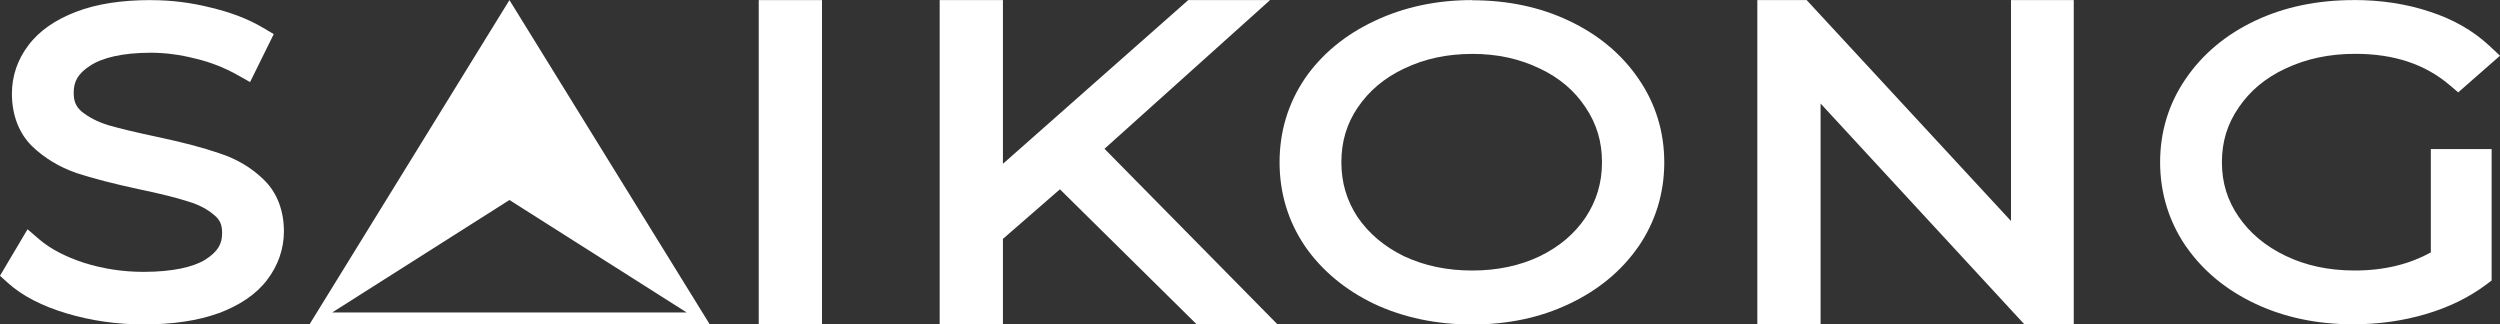 <?xml version="1.0" encoding="UTF-8" standalone="no"?> <!-- Created with Inkscape (http://www.inkscape.org/) --> <svg xmlns:dc="http://purl.org/dc/elements/1.1/" xmlns:cc="http://creativecommons.org/ns#" xmlns:rdf="http://www.w3.org/1999/02/22-rdf-syntax-ns#" xmlns:svg="http://www.w3.org/2000/svg" xmlns="http://www.w3.org/2000/svg" xmlns:xlink="http://www.w3.org/1999/xlink" xmlns:sodipodi="http://sodipodi.sourceforge.net/DTD/sodipodi-0.dtd" xmlns:inkscape="http://www.inkscape.org/namespaces/inkscape" width="298.621mm" height="38.761mm" viewBox="0 0 298.621 38.761" id="svg8965" inkscape:version="0.92.1 r15371" sodipodi:docname="saikong-logo-base-w.svg"><rect x="0" y="0" width="298.621" height="38.761" fill="#333333" stroke="none"/> <defs id="defs8959"> <linearGradient id="linearGradient6963" inkscape:collect="always"> <stop id="stop6959" offset="0" style="stop-color:#085a96;stop-opacity:1"></stop> <stop id="stop6961" offset="1" style="stop-color:#2bafa7;stop-opacity:1"></stop> </linearGradient> <linearGradient id="linearGradient6927" inkscape:collect="always"> <stop id="stop6923" offset="0" style="stop-color:#085a96;stop-opacity:1"></stop> <stop id="stop6925" offset="1" style="stop-color:#2bafa7;stop-opacity:1"></stop> </linearGradient> <linearGradient inkscape:collect="always" id="linearGradient4568"> <stop style="stop-color:#0a2463;stop-opacity:1" offset="0" id="stop4564"></stop> <stop style="stop-color:#d8315b;stop-opacity:1" offset="1" id="stop4566"></stop> </linearGradient> <linearGradient inkscape:collect="always" xlink:href="#linearGradient4568" id="linearGradient4572" gradientUnits="userSpaceOnUse" x1="311.048" y1="582.83" x2="361.831" y2="459.317" gradientTransform="matrix(0.95,0,0,0.95,5.554,0)"></linearGradient> <linearGradient inkscape:collect="always" xlink:href="#linearGradient4568" id="linearGradient4572-9" gradientUnits="userSpaceOnUse" x1="311.048" y1="582.83" x2="361.831" y2="459.317" gradientTransform="matrix(0.95,0,0,0.95,15.464,-330.756)"></linearGradient> <linearGradient inkscape:collect="always" xlink:href="#linearGradient4568" id="linearGradient9168" gradientUnits="userSpaceOnUse" x1="311.048" y1="582.83" x2="361.831" y2="459.317" gradientTransform="matrix(0.95,0,0,0.95,5.554,0)"></linearGradient> <linearGradient inkscape:collect="always" xlink:href="#linearGradient6963" id="linearGradient9197-5-7" gradientUnits="userSpaceOnUse" x1="201.083" y1="640.958" x2="216.958" y2="566.875" gradientTransform="translate(-33.149,160.23)"></linearGradient> <linearGradient inkscape:collect="always" xlink:href="#linearGradient6963" id="linearGradient9197-5-0" gradientUnits="userSpaceOnUse" x1="56.217" y1="645.051" x2="103.568" y2="628.345" gradientTransform="matrix(1.147,0,0,1.08,82.25,179.311)"></linearGradient> <linearGradient inkscape:collect="always" xlink:href="#linearGradient6927" id="linearGradient6332" gradientUnits="userSpaceOnUse" x1="275.167" y1="932" x2="486.833" y2="889.667" gradientTransform="translate(5.292,170.948)"></linearGradient> <linearGradient inkscape:collect="always" xlink:href="#linearGradient6927" id="linearGradient6334" gradientUnits="userSpaceOnUse" x1="275.167" y1="932" x2="486.833" y2="889.667" gradientTransform="translate(5.292,170.948)"></linearGradient> <linearGradient inkscape:collect="always" xlink:href="#linearGradient6927" id="linearGradient6336" gradientUnits="userSpaceOnUse" x1="275.167" y1="932" x2="486.833" y2="889.667" gradientTransform="translate(5.292,170.948)"></linearGradient> <linearGradient inkscape:collect="always" xlink:href="#linearGradient6927" id="linearGradient6338" gradientUnits="userSpaceOnUse" x1="275.167" y1="932" x2="486.833" y2="889.667" gradientTransform="translate(5.292,170.948)"></linearGradient> <linearGradient inkscape:collect="always" xlink:href="#linearGradient6927" id="linearGradient6340" gradientUnits="userSpaceOnUse" x1="275.167" y1="932" x2="486.833" y2="889.667" gradientTransform="translate(5.292,170.948)"></linearGradient> <linearGradient inkscape:collect="always" xlink:href="#linearGradient6927" id="linearGradient6342" gradientUnits="userSpaceOnUse" x1="275.167" y1="932" x2="486.833" y2="889.667" gradientTransform="translate(5.292,170.948)"></linearGradient> <linearGradient inkscape:collect="always" xlink:href="#linearGradient6927" id="linearGradient6344" gradientUnits="userSpaceOnUse" x1="275.167" y1="932" x2="486.833" y2="889.667" gradientTransform="translate(5.292,170.948)"></linearGradient> <linearGradient inkscape:collect="always" xlink:href="#linearGradient6963" id="linearGradient4614" gradientUnits="userSpaceOnUse" gradientTransform="matrix(1.147,0,0,1.08,79.605,77.752)" x1="82.813" y1="643.986" x2="110.485" y2="619.488"></linearGradient> </defs>  <g id="layer1" inkscape:groupmode="layer" inkscape:label="Layer 1" style="display:inline" transform="translate(-127.396,-1173.973)"> <g id="g4637" style="display:inline"> <path inkscape:connector-curvature="0" id="path6281" d="m 150.31,840.347 c -3.475,0 -6.456,0.446 -8.951,1.406 -2.445,0.941 -4.388,2.262 -5.695,4.021 -1.272,1.679 -1.948,3.654 -1.948,5.74 0,2.475 0.788,4.682 2.386,6.263 l 0.01,0.008 0.008,0.008 c 1.486,1.426 3.27,2.499 5.29,3.2 l 0.011,0.004 0.011,0.006 c 1.909,0.628 4.396,1.268 7.497,1.942 l 0.008,0.002 h 0.006 c 2.531,0.527 4.492,1.021 5.836,1.457 l 0.017,0.006 0.015,0.004 c 1.265,0.382 2.262,0.918 3.046,1.59 l 0.011,0.01 0.011,0.01 c 0.678,0.56 0.946,1.121 0.946,2.146 0,1.311 -0.505,2.213 -2.007,3.176 -1.43,0.885 -3.897,1.461 -7.382,1.461 -2.446,0 -4.805,-0.359 -7.099,-1.077 -2.298,-0.753 -4.068,-1.703 -5.342,-2.796 l -1.413,-1.213 -3.292,5.553 0.95,0.856 c 1.748,1.577 4.097,2.759 7.005,3.638 h 0.002 l 0.004,0.002 c 2.945,0.878 6.012,1.315 9.185,1.315 3.47,0 6.461,-0.429 8.982,-1.346 l 0.01,-0.002 0.01,-0.004 c 2.48,-0.938 4.442,-2.233 5.757,-3.965 1.309,-1.707 2.011,-3.702 2.011,-5.799 0,-2.444 -0.798,-4.625 -2.4,-6.17 -1.458,-1.438 -3.252,-2.496 -5.311,-3.161 -1.921,-0.666 -4.371,-1.309 -7.395,-1.95 -2.491,-0.526 -4.471,-1.003 -5.926,-1.419 -1.299,-0.413 -2.336,-0.967 -3.161,-1.642 -0.642,-0.582 -0.917,-1.185 -0.917,-2.211 0,-1.369 0.504,-2.286 1.971,-3.244 h 0.002 l 0.002,-0.002 c 1.434,-0.943 3.841,-1.544 7.239,-1.544 1.725,0 3.495,0.232 5.32,0.702 l 0.011,0.002 0.011,0.004 c 1.805,0.434 3.49,1.097 5.072,1.992 l 1.44,0.813 2.828,-5.732 -1.246,-0.738 c -1.787,-1.059 -3.87,-1.857 -6.234,-2.419 -0.002,-4.7e-4 -0.004,4.7e-4 -0.006,0 -2.34,-0.599 -4.744,-0.9 -7.199,-0.9 z" style="color:#000000;font-style:normal;font-variant:normal;font-weight:normal;font-stretch:normal;font-size:50.8px;line-height:2.619px;font-family:Montserrat;-inkscape-font-specification:Montserrat;font-variant-ligatures:normal;font-variant-position:normal;font-variant-caps:normal;font-variant-numeric:normal;font-variant-alternates:normal;font-feature-settings:normal;text-indent:0;text-align:end;text-decoration:none;text-decoration-line:none;text-decoration-style:solid;text-decoration-color:#000000;letter-spacing:3.175px;word-spacing:0.529px;text-transform:none;writing-mode:lr-tb;direction:ltr;text-orientation:mixed;dominant-baseline:auto;baseline-shift:baseline;text-anchor:end;white-space:normal;shape-padding:0;clip-rule:nonzero;display:inline;overflow:visible;visibility:visible;opacity:1;isolation:auto;mix-blend-mode:normal;color-interpolation:sRGB;color-interpolation-filters:linearRGB;solid-color:#000000;solid-opacity:1;vector-effect:none;fill:#000000;fill-opacity:1;fill-rule:nonzero;stroke:none;stroke-width:3.175;stroke-linecap:butt;stroke-linejoin:miter;stroke-miterlimit:4;stroke-dasharray:none;stroke-dashoffset:0;stroke-opacity:1;color-rendering:auto;image-rendering:auto;shape-rendering:auto;text-rendering:auto;enable-background:accumulate"></path> <path inkscape:connector-curvature="0" id="path6269" d="m 222.922,840.347 v 1.588 37.148 h 7.555 v -38.736 z" style="color:#000000;font-style:normal;font-variant:normal;font-weight:normal;font-stretch:normal;font-size:50.8px;line-height:2.619px;font-family:Montserrat;-inkscape-font-specification:Montserrat;font-variant-ligatures:normal;font-variant-position:normal;font-variant-caps:normal;font-variant-numeric:normal;font-variant-alternates:normal;font-feature-settings:normal;text-indent:0;text-align:end;text-decoration:none;text-decoration-line:none;text-decoration-style:solid;text-decoration-color:#000000;letter-spacing:3.175px;word-spacing:0.529px;text-transform:none;writing-mode:lr-tb;direction:ltr;text-orientation:mixed;dominant-baseline:auto;baseline-shift:baseline;text-anchor:end;white-space:normal;shape-padding:0;clip-rule:nonzero;display:inline;overflow:visible;visibility:visible;opacity:1;isolation:auto;mix-blend-mode:normal;color-interpolation:sRGB;color-interpolation-filters:linearRGB;solid-color:#000000;solid-opacity:1;vector-effect:none;fill:#000000;fill-opacity:1;fill-rule:nonzero;stroke:none;stroke-width:3.175;stroke-linecap:butt;stroke-linejoin:miter;stroke-miterlimit:4;stroke-dasharray:none;stroke-dashoffset:0;stroke-opacity:1;color-rendering:auto;image-rendering:auto;shape-rendering:auto;text-rendering:auto;enable-background:accumulate"></path> <path inkscape:connector-curvature="0" id="path6265" d="m 244.535,840.347 v 38.736 h 7.555 v -10.213 l 6.807,-5.924 16.342,16.137 h 9.652 l -20.67,-20.975 19.777,-17.762 h -9.773 l -22.135,19.555 v -19.555 z" style="color:#000000;font-style:normal;font-variant:normal;font-weight:normal;font-stretch:normal;font-size:50.8px;line-height:2.619px;font-family:Montserrat;-inkscape-font-specification:Montserrat;font-variant-ligatures:normal;font-variant-position:normal;font-variant-caps:normal;font-variant-numeric:normal;font-variant-alternates:normal;font-feature-settings:normal;text-indent:0;text-align:end;text-decoration:none;text-decoration-line:none;text-decoration-style:solid;text-decoration-color:#000000;letter-spacing:3.175px;word-spacing:0.529px;text-transform:none;writing-mode:lr-tb;direction:ltr;text-orientation:mixed;dominant-baseline:auto;baseline-shift:baseline;text-anchor:end;white-space:normal;shape-padding:0;clip-rule:nonzero;display:inline;overflow:visible;visibility:visible;opacity:1;isolation:auto;mix-blend-mode:normal;color-interpolation:sRGB;color-interpolation-filters:linearRGB;solid-color:#000000;solid-opacity:1;vector-effect:none;fill:#000000;fill-opacity:1;fill-rule:nonzero;stroke:none;stroke-width:3.175;stroke-linecap:butt;stroke-linejoin:miter;stroke-miterlimit:4;stroke-dasharray:none;stroke-dashoffset:0;stroke-opacity:1;color-rendering:auto;image-rendering:auto;shape-rendering:auto;text-rendering:auto;enable-background:accumulate"></path> <path inkscape:connector-curvature="0" id="path6261" d="m 308.138,840.346 c -4.239,0 -8.152,0.828 -11.675,2.5 -3.479,1.635 -6.285,3.94 -8.313,6.878 l -0.004,0.006 -0.004,0.006 c -1.994,2.95 -3.007,6.328 -3.007,9.978 0,3.65 1.013,7.027 3.007,9.978 l 0.004,0.008 0.004,0.006 c 2.026,2.935 4.827,5.254 8.301,6.922 l 0.008,0.004 0.01,0.006 c 3.522,1.636 7.433,2.446 11.67,2.446 4.237,0 8.113,-0.811 11.566,-2.454 3.476,-1.635 6.278,-3.939 8.305,-6.874 l 0.004,-0.004 0.003,-0.004 c 2.033,-2.981 3.069,-6.378 3.069,-10.034 0,-3.654 -1.038,-7.036 -3.073,-9.985 -2.027,-2.97 -4.832,-5.296 -8.313,-6.932 -3.451,-1.641 -7.325,-2.45 -11.56,-2.45 z m 0,6.426 v 0 c 3.019,8e-5 5.68,0.588 8.054,1.744 l 0.008,0.004 0.008,0.003 c 2.376,1.126 4.166,2.66 5.482,4.652 l 0.004,0.004 0.003,0.006 c 1.309,1.952 1.95,4.077 1.95,6.53 0,2.45 -0.64,4.598 -1.952,6.586 -1.315,1.959 -3.113,3.496 -5.494,4.657 -2.375,1.124 -5.041,1.698 -8.062,1.698 -3.02,0 -5.707,-0.573 -8.124,-1.7 -2.379,-1.161 -4.199,-2.703 -5.553,-4.667 -1.307,-1.985 -1.946,-4.128 -1.946,-6.574 0,-2.45 0.637,-4.574 1.944,-6.524 l 0.003,-0.003 c 0,0 0,-0.003 0.003,-0.004 1.356,-1.998 3.171,-3.534 5.547,-4.661 h 0.004 l 0.003,-0.003 c 2.417,-1.16 5.102,-1.748 8.121,-1.748 z" style="color:#000000;font-style:normal;font-variant:normal;font-weight:normal;font-stretch:normal;font-size:50.8px;line-height:2.619px;font-family:Montserrat;-inkscape-font-specification:Montserrat;font-variant-ligatures:normal;font-variant-position:normal;font-variant-caps:normal;font-variant-numeric:normal;font-variant-alternates:normal;font-feature-settings:normal;text-indent:0;text-align:end;text-decoration:none;text-decoration-line:none;text-decoration-style:solid;text-decoration-color:#000000;letter-spacing:3.175px;word-spacing:0.529px;text-transform:none;writing-mode:lr-tb;direction:ltr;text-orientation:mixed;dominant-baseline:auto;baseline-shift:baseline;text-anchor:end;white-space:normal;shape-padding:0;clip-rule:nonzero;display:inline;overflow:visible;visibility:visible;opacity:1;isolation:auto;mix-blend-mode:normal;color-interpolation:sRGB;color-interpolation-filters:linearRGB;solid-color:#000000;solid-opacity:1;vector-effect:none;fill:#000000;fill-opacity:1;fill-rule:nonzero;stroke:none;stroke-width:3.175;stroke-linecap:butt;stroke-linejoin:miter;stroke-miterlimit:4;stroke-dasharray:none;stroke-dashoffset:0;stroke-opacity:1;color-rendering:auto;image-rendering:auto;shape-rendering:auto;text-rendering:auto;enable-background:accumulate"></path> <path inkscape:connector-curvature="0" id="path6253" d="m 342.203,840.347 v 38.736 h 7.555 v -26.381 l 24.348,26.381 h 5.893 v -38.736 h -1.588 -5.908 v 26.389 l -24.408,-26.389 z" style="color:#000000;font-style:normal;font-variant:normal;font-weight:normal;font-stretch:normal;font-size:50.8px;line-height:2.619px;font-family:Montserrat;-inkscape-font-specification:Montserrat;font-variant-ligatures:normal;font-variant-position:normal;font-variant-caps:normal;font-variant-numeric:normal;font-variant-alternates:normal;font-feature-settings:normal;text-indent:0;text-align:end;text-decoration:none;text-decoration-line:none;text-decoration-style:solid;text-decoration-color:#000000;letter-spacing:3.175px;word-spacing:0.529px;text-transform:none;writing-mode:lr-tb;direction:ltr;text-orientation:mixed;dominant-baseline:auto;baseline-shift:baseline;text-anchor:end;white-space:normal;shape-padding:0;clip-rule:nonzero;display:inline;overflow:visible;visibility:visible;opacity:1;isolation:auto;mix-blend-mode:normal;color-interpolation:sRGB;color-interpolation-filters:linearRGB;solid-color:#000000;solid-opacity:1;vector-effect:none;fill:#000000;fill-opacity:1;fill-rule:nonzero;stroke:none;stroke-width:3.175;stroke-linecap:butt;stroke-linejoin:miter;stroke-miterlimit:4;stroke-dasharray:none;stroke-dashoffset:0;stroke-opacity:1;color-rendering:auto;image-rendering:auto;shape-rendering:auto;text-rendering:auto;enable-background:accumulate"></path> <path inkscape:connector-curvature="0" id="path6249" d="m 413.435,840.347 c -4.311,0 -8.244,0.808 -11.735,2.45 -3.479,1.636 -6.284,3.96 -8.311,6.928 -8.3e-4,9.8e-4 -9.9e-4,0.003 -0.002,0.004 -2.035,2.95 -3.073,6.331 -3.073,9.985 0,3.656 1.036,7.053 3.069,10.034 l 0.002,0.004 0.004,0.004 c 2.028,2.938 4.832,5.243 8.311,6.878 3.49,1.64 7.403,2.45 11.678,2.45 3.013,0 5.905,-0.404 8.657,-1.215 2.757,-0.812 5.187,-1.992 7.257,-3.552 l 0.621,-0.469 v -15.695 h -7.263 v 1.561 10.783 c -2.502,1.367 -5.461,2.157 -9.099,2.157 -3.102,0 -5.825,-0.589 -8.238,-1.746 -2.428,-1.165 -4.269,-2.712 -5.622,-4.678 -1.343,-1.952 -1.996,-4.071 -1.996,-6.517 0,-2.445 0.653,-4.563 1.996,-6.515 l 0.004,-0.004 0.002,-0.006 c 1.353,-1.995 3.186,-3.534 5.603,-4.663 h 0.002 l 0.004,-0.002 c 2.456,-1.161 5.203,-1.752 8.305,-1.752 4.685,0 8.36,1.253 11.282,3.73 l 1.029,0.873 4.992,-4.378 -1.263,-1.179 c -1.966,-1.835 -4.377,-3.2 -7.165,-4.094 -2.777,-0.924 -5.8,-1.379 -9.049,-1.379 z" style="color:#000000;font-style:normal;font-variant:normal;font-weight:normal;font-stretch:normal;font-size:50.8px;line-height:2.619px;font-family:Montserrat;-inkscape-font-specification:Montserrat;font-variant-ligatures:normal;font-variant-position:normal;font-variant-caps:normal;font-variant-numeric:normal;font-variant-alternates:normal;font-feature-settings:normal;text-indent:0;text-align:end;text-decoration:none;text-decoration-line:none;text-decoration-style:solid;text-decoration-color:#000000;letter-spacing:3.175px;word-spacing:0.529px;text-transform:none;writing-mode:lr-tb;direction:ltr;text-orientation:mixed;dominant-baseline:auto;baseline-shift:baseline;text-anchor:end;white-space:normal;shape-padding:0;clip-rule:nonzero;display:inline;overflow:visible;visibility:visible;opacity:1;isolation:auto;mix-blend-mode:normal;color-interpolation:sRGB;color-interpolation-filters:linearRGB;solid-color:#000000;solid-opacity:1;vector-effect:none;fill:#000000;fill-opacity:1;fill-rule:nonzero;stroke:none;stroke-width:3.175;stroke-linecap:butt;stroke-linejoin:miter;stroke-miterlimit:4;stroke-dasharray:none;stroke-dashoffset:0;stroke-opacity:1;color-rendering:auto;image-rendering:auto;shape-rendering:auto;text-rendering:auto;enable-background:accumulate"></path> <path inkscape:connector-curvature="0" style="color:#000000;font-style:normal;font-variant:normal;font-weight:normal;font-stretch:normal;font-size:50.8px;line-height:2.619px;font-family:'Century Gothic';-inkscape-font-specification:'Century Gothic';font-variant-ligatures:normal;font-variant-position:normal;font-variant-caps:normal;font-variant-numeric:normal;font-variant-alternates:normal;font-feature-settings:normal;text-indent:0;text-align:start;text-decoration:none;text-decoration-line:none;text-decoration-style:solid;text-decoration-color:#000000;letter-spacing:5.556px;word-spacing:0.529px;text-transform:none;writing-mode:lr-tb;direction:ltr;text-orientation:mixed;dominant-baseline:auto;baseline-shift:baseline;text-anchor:start;white-space:normal;shape-padding:0;clip-rule:nonzero;display:inline;overflow:visible;visibility:visible;opacity:1;isolation:auto;mix-blend-mode:normal;color-interpolation:sRGB;color-interpolation-filters:linearRGB;solid-color:#000000;solid-opacity:1;vector-effect:none;fill:url(#linearGradient9197-5-0);fill-opacity:1;fill-rule:nonzero;stroke:none;stroke-width:4;stroke-linecap:butt;stroke-linejoin:miter;stroke-miterlimit:4;stroke-dasharray:none;stroke-dashoffset:0;stroke-opacity:1;color-rendering:auto;image-rendering:auto;shape-rendering:auto;text-rendering:auto;enable-background:accumulate" d="m 193.145,840.347 -23.885,38.737 h 47.814 z m 0,23.879 21.165,13.43 c 0,0 -31.748,-2.8e-4 -42.331,0 z" id="path4537-8-1" inkscape:export-xdpi="100" inkscape:export-ydpi="100"></path> </g> <g id="g4628" style="display:inline"> <path style="color:#000000;font-style:normal;font-variant:normal;font-weight:normal;font-stretch:normal;font-size:50.8px;line-height:2.619px;font-family:Montserrat;-inkscape-font-specification:Montserrat;font-variant-ligatures:normal;font-variant-position:normal;font-variant-caps:normal;font-variant-numeric:normal;font-variant-alternates:normal;font-feature-settings:normal;text-indent:0;text-align:end;text-decoration:none;text-decoration-line:none;text-decoration-style:solid;text-decoration-color:#000000;letter-spacing:3.175px;word-spacing:0.529px;text-transform:none;writing-mode:lr-tb;direction:ltr;text-orientation:mixed;dominant-baseline:auto;baseline-shift:baseline;text-anchor:end;white-space:normal;shape-padding:0;clip-rule:nonzero;display:inline;overflow:visible;visibility:visible;opacity:1;isolation:auto;mix-blend-mode:normal;color-interpolation:sRGB;color-interpolation-filters:linearRGB;solid-color:#000000;solid-opacity:1;vector-effect:none;fill:#000000;fill-opacity:1;fill-rule:nonzero;stroke:none;stroke-width:3.175;stroke-linecap:butt;stroke-linejoin:miter;stroke-miterlimit:4;stroke-dasharray:none;stroke-dashoffset:0;stroke-opacity:1;color-rendering:auto;image-rendering:auto;shape-rendering:auto;text-rendering:auto;enable-background:accumulate" d="m 149.638,958.458 c -3.475,0 -6.456,0.446 -8.951,1.406 -2.445,0.941 -4.388,2.262 -5.695,4.021 -1.272,1.679 -1.948,3.654 -1.948,5.74 0,2.475 0.788,4.682 2.386,6.263 l 0.01,0.008 0.008,0.008 c 1.486,1.426 3.27,2.499 5.29,3.2 l 0.011,0.004 0.011,0.006 c 1.909,0.628 4.396,1.268 7.497,1.942 l 0.008,0.002 h 0.006 c 2.531,0.527 4.492,1.021 5.836,1.457 l 0.017,0.006 0.015,0.004 c 1.265,0.382 2.262,0.918 3.046,1.59 l 0.011,0.01 0.011,0.01 c 0.678,0.56 0.946,1.121 0.946,2.146 0,1.311 -0.505,2.213 -2.007,3.176 -1.43,0.885 -3.897,1.461 -7.382,1.461 -2.446,0 -4.805,-0.359 -7.099,-1.077 -2.298,-0.753 -4.068,-1.703 -5.342,-2.796 l -1.413,-1.213 -3.292,5.553 0.95,0.856 c 1.748,1.577 4.097,2.759 7.005,3.638 h 0.002 l 0.004,0.002 c 2.945,0.878 6.012,1.315 9.185,1.315 3.47,0 6.461,-0.429 8.982,-1.346 l 0.01,-0.002 0.01,-0.004 c 2.48,-0.938 4.442,-2.233 5.757,-3.965 1.309,-1.707 2.011,-3.702 2.011,-5.799 0,-2.444 -0.798,-4.625 -2.4,-6.17 -1.458,-1.438 -3.252,-2.496 -5.311,-3.161 -1.921,-0.666 -4.371,-1.309 -7.395,-1.95 -2.491,-0.526 -4.471,-1.003 -5.926,-1.419 -1.299,-0.413 -2.336,-0.967 -3.161,-1.642 -0.642,-0.582 -0.917,-1.185 -0.917,-2.211 0,-1.369 0.504,-2.286 1.971,-3.244 h 0.002 l 0.002,-0.002 c 1.434,-0.943 3.841,-1.544 7.239,-1.544 1.725,0 3.495,0.232 5.32,0.702 l 0.011,0.002 0.011,0.004 c 1.805,0.434 3.49,1.097 5.072,1.992 l 1.44,0.813 2.828,-5.732 -1.246,-0.738 c -1.787,-1.059 -3.87,-1.857 -6.234,-2.419 -0.002,-4.7e-4 -0.004,4.7e-4 -0.006,0 -2.34,-0.599 -4.744,-0.9 -7.199,-0.9 z" id="path6285" inkscape:connector-curvature="0"></path> <path style="color:#000000;font-style:normal;font-variant:normal;font-weight:normal;font-stretch:normal;font-size:50.8px;line-height:2.619px;font-family:Montserrat;-inkscape-font-specification:Montserrat;font-variant-ligatures:normal;font-variant-position:normal;font-variant-caps:normal;font-variant-numeric:normal;font-variant-alternates:normal;font-feature-settings:normal;text-indent:0;text-align:end;text-decoration:none;text-decoration-line:none;text-decoration-style:solid;text-decoration-color:#000000;letter-spacing:3.175px;word-spacing:0.529px;text-transform:none;writing-mode:lr-tb;direction:ltr;text-orientation:mixed;dominant-baseline:auto;baseline-shift:baseline;text-anchor:end;white-space:normal;shape-padding:0;clip-rule:nonzero;display:inline;overflow:visible;visibility:visible;opacity:1;isolation:auto;mix-blend-mode:normal;color-interpolation:sRGB;color-interpolation-filters:linearRGB;solid-color:#000000;solid-opacity:1;vector-effect:none;fill:#000000;fill-opacity:1;fill-rule:nonzero;stroke:none;stroke-width:3.175;stroke-linecap:butt;stroke-linejoin:miter;stroke-miterlimit:4;stroke-dasharray:none;stroke-dashoffset:0;stroke-opacity:1;color-rendering:auto;image-rendering:auto;shape-rendering:auto;text-rendering:auto;enable-background:accumulate" d="m 222.25,958.458 v 1.588 37.148 h 7.555 v -38.736 z" id="path6287" inkscape:connector-curvature="0"></path> <path style="color:#000000;font-style:normal;font-variant:normal;font-weight:normal;font-stretch:normal;font-size:50.8px;line-height:2.619px;font-family:Montserrat;-inkscape-font-specification:Montserrat;font-variant-ligatures:normal;font-variant-position:normal;font-variant-caps:normal;font-variant-numeric:normal;font-variant-alternates:normal;font-feature-settings:normal;text-indent:0;text-align:end;text-decoration:none;text-decoration-line:none;text-decoration-style:solid;text-decoration-color:#000000;letter-spacing:3.175px;word-spacing:0.529px;text-transform:none;writing-mode:lr-tb;direction:ltr;text-orientation:mixed;dominant-baseline:auto;baseline-shift:baseline;text-anchor:end;white-space:normal;shape-padding:0;clip-rule:nonzero;display:inline;overflow:visible;visibility:visible;opacity:1;isolation:auto;mix-blend-mode:normal;color-interpolation:sRGB;color-interpolation-filters:linearRGB;solid-color:#000000;solid-opacity:1;vector-effect:none;fill:#000000;fill-opacity:1;fill-rule:nonzero;stroke:none;stroke-width:3.175;stroke-linecap:butt;stroke-linejoin:miter;stroke-miterlimit:4;stroke-dasharray:none;stroke-dashoffset:0;stroke-opacity:1;color-rendering:auto;image-rendering:auto;shape-rendering:auto;text-rendering:auto;enable-background:accumulate" d="m 243.863,958.458 v 38.736 h 7.555 v -10.213 l 6.807,-5.924 16.342,16.137 h 9.652 l -20.67,-20.975 19.777,-17.762 h -9.773 l -22.135,19.555 v -19.555 z" id="path6289" inkscape:connector-curvature="0"></path> <path style="color:#000000;font-style:normal;font-variant:normal;font-weight:normal;font-stretch:normal;font-size:50.8px;line-height:2.619px;font-family:Montserrat;-inkscape-font-specification:Montserrat;font-variant-ligatures:normal;font-variant-position:normal;font-variant-caps:normal;font-variant-numeric:normal;font-variant-alternates:normal;font-feature-settings:normal;text-indent:0;text-align:end;text-decoration:none;text-decoration-line:none;text-decoration-style:solid;text-decoration-color:#000000;letter-spacing:3.175px;word-spacing:0.529px;text-transform:none;writing-mode:lr-tb;direction:ltr;text-orientation:mixed;dominant-baseline:auto;baseline-shift:baseline;text-anchor:end;white-space:normal;shape-padding:0;clip-rule:nonzero;display:inline;overflow:visible;visibility:visible;opacity:1;isolation:auto;mix-blend-mode:normal;color-interpolation:sRGB;color-interpolation-filters:linearRGB;solid-color:#000000;solid-opacity:1;vector-effect:none;fill:#000000;fill-opacity:1;fill-rule:nonzero;stroke:none;stroke-width:3.175;stroke-linecap:butt;stroke-linejoin:miter;stroke-miterlimit:4;stroke-dasharray:none;stroke-dashoffset:0;stroke-opacity:1;color-rendering:auto;image-rendering:auto;shape-rendering:auto;text-rendering:auto;enable-background:accumulate" d="m 307.466,958.457 c -4.239,0 -8.152,0.828 -11.675,2.5 -3.479,1.635 -6.285,3.94 -8.313,6.878 l -0.004,0.006 -0.004,0.006 c -1.994,2.95 -3.007,6.328 -3.007,9.978 0,3.65 1.013,7.027 3.007,9.978 l 0.004,0.008 0.004,0.006 c 2.026,2.935 4.827,5.254 8.301,6.922 l 0.008,0.004 0.01,0.006 c 3.522,1.636 7.433,2.446 11.67,2.446 4.237,0 8.113,-0.811 11.566,-2.454 3.476,-1.635 6.278,-3.939 8.305,-6.874 l 0.004,-0.004 0.003,-0.004 c 2.033,-2.981 3.069,-6.378 3.069,-10.034 0,-3.654 -1.038,-7.036 -3.073,-9.985 -2.027,-2.97 -4.832,-5.296 -8.313,-6.932 -3.451,-1.641 -7.325,-2.45 -11.56,-2.45 z m 0,6.426 v 0 c 3.019,8e-5 5.68,0.588 8.054,1.744 l 0.008,0.004 0.008,0.003 c 2.376,1.126 4.166,2.66 5.482,4.652 l 0.004,0.004 0.003,0.006 c 1.309,1.952 1.95,4.077 1.95,6.53 0,2.45 -0.64,4.598 -1.952,6.586 -1.315,1.959 -3.113,3.496 -5.494,4.657 -2.375,1.124 -5.041,1.698 -8.062,1.698 -3.02,0 -5.707,-0.573 -8.124,-1.7 -2.379,-1.161 -4.199,-2.703 -5.553,-4.667 -1.307,-1.985 -1.946,-4.128 -1.946,-6.574 0,-2.45 0.637,-4.574 1.944,-6.524 l 0.003,-0.003 c 0,0 0,-0.003 0.003,-0.004 1.356,-1.998 3.171,-3.534 5.547,-4.661 h 0.004 l 0.003,-0.003 c 2.417,-1.16 5.102,-1.748 8.121,-1.748 z" id="path6291" inkscape:connector-curvature="0"></path> <path style="color:#000000;font-style:normal;font-variant:normal;font-weight:normal;font-stretch:normal;font-size:50.8px;line-height:2.619px;font-family:Montserrat;-inkscape-font-specification:Montserrat;font-variant-ligatures:normal;font-variant-position:normal;font-variant-caps:normal;font-variant-numeric:normal;font-variant-alternates:normal;font-feature-settings:normal;text-indent:0;text-align:end;text-decoration:none;text-decoration-line:none;text-decoration-style:solid;text-decoration-color:#000000;letter-spacing:3.175px;word-spacing:0.529px;text-transform:none;writing-mode:lr-tb;direction:ltr;text-orientation:mixed;dominant-baseline:auto;baseline-shift:baseline;text-anchor:end;white-space:normal;shape-padding:0;clip-rule:nonzero;display:inline;overflow:visible;visibility:visible;opacity:1;isolation:auto;mix-blend-mode:normal;color-interpolation:sRGB;color-interpolation-filters:linearRGB;solid-color:#000000;solid-opacity:1;vector-effect:none;fill:#000000;fill-opacity:1;fill-rule:nonzero;stroke:none;stroke-width:3.175;stroke-linecap:butt;stroke-linejoin:miter;stroke-miterlimit:4;stroke-dasharray:none;stroke-dashoffset:0;stroke-opacity:1;color-rendering:auto;image-rendering:auto;shape-rendering:auto;text-rendering:auto;enable-background:accumulate" d="m 341.531,958.458 v 38.736 h 7.555 v -26.381 l 24.348,26.381 h 5.893 v -38.736 h -1.588 -5.908 v 26.389 l -24.408,-26.389 z" id="path6293" inkscape:connector-curvature="0"></path> <path style="color:#000000;font-style:normal;font-variant:normal;font-weight:normal;font-stretch:normal;font-size:50.8px;line-height:2.619px;font-family:Montserrat;-inkscape-font-specification:Montserrat;font-variant-ligatures:normal;font-variant-position:normal;font-variant-caps:normal;font-variant-numeric:normal;font-variant-alternates:normal;font-feature-settings:normal;text-indent:0;text-align:end;text-decoration:none;text-decoration-line:none;text-decoration-style:solid;text-decoration-color:#000000;letter-spacing:3.175px;word-spacing:0.529px;text-transform:none;writing-mode:lr-tb;direction:ltr;text-orientation:mixed;dominant-baseline:auto;baseline-shift:baseline;text-anchor:end;white-space:normal;shape-padding:0;clip-rule:nonzero;display:inline;overflow:visible;visibility:visible;opacity:1;isolation:auto;mix-blend-mode:normal;color-interpolation:sRGB;color-interpolation-filters:linearRGB;solid-color:#000000;solid-opacity:1;vector-effect:none;fill:#000000;fill-opacity:1;fill-rule:nonzero;stroke:none;stroke-width:3.175;stroke-linecap:butt;stroke-linejoin:miter;stroke-miterlimit:4;stroke-dasharray:none;stroke-dashoffset:0;stroke-opacity:1;color-rendering:auto;image-rendering:auto;shape-rendering:auto;text-rendering:auto;enable-background:accumulate" d="m 412.763,958.458 c -4.311,0 -8.244,0.808 -11.735,2.45 -3.479,1.636 -6.284,3.96 -8.311,6.928 -8.3e-4,9.8e-4 -9.9e-4,0.003 -0.002,0.004 -2.035,2.95 -3.073,6.331 -3.073,9.985 0,3.656 1.036,7.053 3.069,10.034 l 0.002,0.004 0.004,0.004 c 2.028,2.938 4.832,5.243 8.311,6.878 3.49,1.64 7.403,2.45 11.678,2.45 3.013,0 5.905,-0.404 8.657,-1.215 2.757,-0.812 5.187,-1.992 7.257,-3.552 l 0.621,-0.469 v -15.695 h -7.263 v 1.561 10.783 c -2.502,1.367 -5.461,2.157 -9.099,2.157 -3.102,0 -5.825,-0.589 -8.238,-1.746 -2.428,-1.165 -4.269,-2.712 -5.622,-4.678 -1.343,-1.952 -1.996,-4.071 -1.996,-6.517 0,-2.445 0.653,-4.563 1.996,-6.515 l 0.004,-0.004 0.002,-0.006 c 1.353,-1.995 3.186,-3.534 5.603,-4.663 h 0.002 l 0.004,-0.002 c 2.456,-1.161 5.203,-1.752 8.305,-1.752 4.685,0 8.36,1.253 11.282,3.73 l 1.029,0.873 4.992,-4.378 -1.263,-1.179 c -1.966,-1.835 -4.377,-3.2 -7.165,-4.094 -2.777,-0.924 -5.8,-1.379 -9.049,-1.379 z" id="path6295" inkscape:connector-curvature="0"></path> <path inkscape:export-ydpi="100" inkscape:export-xdpi="100" id="path6297" d="m 192.473,958.458 -23.885,38.737 h 47.814 z m 0,23.879 21.165,13.43 c 0,0 -31.748,-2.8e-4 -42.331,0 z" style="color:#000000;font-style:normal;font-variant:normal;font-weight:normal;font-stretch:normal;font-size:50.8px;line-height:2.619px;font-family:'Century Gothic';-inkscape-font-specification:'Century Gothic';font-variant-ligatures:normal;font-variant-position:normal;font-variant-caps:normal;font-variant-numeric:normal;font-variant-alternates:normal;font-feature-settings:normal;text-indent:0;text-align:start;text-decoration:none;text-decoration-line:none;text-decoration-style:solid;text-decoration-color:#000000;letter-spacing:5.556px;word-spacing:0.529px;text-transform:none;writing-mode:lr-tb;direction:ltr;text-orientation:mixed;dominant-baseline:auto;baseline-shift:baseline;text-anchor:start;white-space:normal;shape-padding:0;clip-rule:nonzero;display:inline;overflow:visible;visibility:visible;opacity:1;isolation:auto;mix-blend-mode:normal;color-interpolation:sRGB;color-interpolation-filters:linearRGB;solid-color:#000000;solid-opacity:1;vector-effect:none;fill:#000000;fill-opacity:1;fill-rule:nonzero;stroke:none;stroke-width:4;stroke-linecap:butt;stroke-linejoin:miter;stroke-miterlimit:4;stroke-dasharray:none;stroke-dashoffset:0;stroke-opacity:1;color-rendering:auto;image-rendering:auto;shape-rendering:auto;text-rendering:auto;enable-background:accumulate" inkscape:connector-curvature="0"></path> </g> <g id="g4654" inkscape:export-xdpi="96" inkscape:export-ydpi="96" style="display:inline"> <path inkscape:connector-curvature="0" id="path6301" d="m 152.22,1072.81 c -3.475,0 -6.456,0.446 -8.951,1.406 -2.445,0.941 -4.388,2.262 -5.695,4.021 -1.272,1.679 -1.948,3.654 -1.948,5.74 0,2.475 0.788,4.683 2.386,6.263 l 0.01,0.01 0.008,0.01 c 1.486,1.426 3.27,2.498 5.29,3.2 h 0.011 l 0.011,0.01 c 1.909,0.628 4.396,1.268 7.497,1.942 h 0.008 0.006 c 2.531,0.527 4.492,1.021 5.836,1.458 l 0.017,0.01 h 0.015 c 1.265,0.382 2.262,0.918 3.046,1.59 l 0.011,0.01 0.011,0.01 c 0.678,0.56 0.946,1.121 0.946,2.146 0,1.311 -0.505,2.213 -2.007,3.176 -1.43,0.885 -3.897,1.461 -7.382,1.461 -2.446,0 -4.805,-0.359 -7.099,-1.077 -2.298,-0.753 -4.068,-1.703 -5.342,-2.796 l -1.413,-1.213 -3.292,5.553 0.95,0.856 c 1.748,1.577 4.097,2.759 7.005,3.638 h 0.002 0.004 c 2.945,0.878 6.012,1.315 9.185,1.315 3.47,0 6.461,-0.429 8.982,-1.346 h 0.01 0.01 c 2.48,-0.938 4.442,-2.233 5.757,-3.965 1.309,-1.707 2.011,-3.701 2.011,-5.799 0,-2.444 -0.798,-4.625 -2.4,-6.17 -1.458,-1.438 -3.252,-2.496 -5.311,-3.161 -1.921,-0.666 -4.371,-1.309 -7.395,-1.95 -2.491,-0.526 -4.471,-1.004 -5.926,-1.419 -1.299,-0.413 -2.336,-0.967 -3.161,-1.642 -0.642,-0.582 -0.917,-1.185 -0.917,-2.211 0,-1.369 0.504,-2.286 1.971,-3.244 h 0.002 0.002 c 1.434,-0.943 3.841,-1.544 7.239,-1.544 1.725,0 3.495,0.232 5.32,0.702 h 0.011 0.011 c 1.805,0.434 3.49,1.097 5.072,1.992 l 1.44,0.813 2.828,-5.732 -1.246,-0.738 c -1.787,-1.059 -3.87,-1.857 -6.234,-2.419 -0.002,-5e-4 -0.004,4e-4 -0.006,0 -2.34,-0.599 -4.744,-0.9 -7.199,-0.9 z" style="color:#000000;font-style:normal;font-variant:normal;font-weight:normal;font-stretch:normal;font-size:50.8px;line-height:2.619px;font-family:Montserrat;-inkscape-font-specification:Montserrat;font-variant-ligatures:normal;font-variant-position:normal;font-variant-caps:normal;font-variant-numeric:normal;font-variant-alternates:normal;font-feature-settings:normal;text-indent:0;text-align:end;text-decoration:none;text-decoration-line:none;text-decoration-style:solid;text-decoration-color:#000000;letter-spacing:3.175px;word-spacing:0.529px;text-transform:none;writing-mode:lr-tb;direction:ltr;text-orientation:mixed;dominant-baseline:auto;baseline-shift:baseline;text-anchor:end;white-space:normal;shape-padding:0;clip-rule:nonzero;display:inline;overflow:visible;visibility:visible;opacity:1;isolation:auto;mix-blend-mode:normal;color-interpolation:sRGB;color-interpolation-filters:linearRGB;solid-color:#000000;solid-opacity:1;vector-effect:none;fill:url(#linearGradient6332);fill-opacity:1;fill-rule:nonzero;stroke:none;stroke-width:3.175;stroke-linecap:butt;stroke-linejoin:miter;stroke-miterlimit:4;stroke-dasharray:none;stroke-dashoffset:0;stroke-opacity:1;color-rendering:auto;image-rendering:auto;shape-rendering:auto;text-rendering:auto;enable-background:accumulate"></path> <path inkscape:connector-curvature="0" id="path6303" d="m 224.832,1072.81 v 1.588 37.148 h 7.555 V 1072.81 Z" style="color:#000000;font-style:normal;font-variant:normal;font-weight:normal;font-stretch:normal;font-size:50.8px;line-height:2.619px;font-family:Montserrat;-inkscape-font-specification:Montserrat;font-variant-ligatures:normal;font-variant-position:normal;font-variant-caps:normal;font-variant-numeric:normal;font-variant-alternates:normal;font-feature-settings:normal;text-indent:0;text-align:end;text-decoration:none;text-decoration-line:none;text-decoration-style:solid;text-decoration-color:#000000;letter-spacing:3.175px;word-spacing:0.529px;text-transform:none;writing-mode:lr-tb;direction:ltr;text-orientation:mixed;dominant-baseline:auto;baseline-shift:baseline;text-anchor:end;white-space:normal;shape-padding:0;clip-rule:nonzero;display:inline;overflow:visible;visibility:visible;opacity:1;isolation:auto;mix-blend-mode:normal;color-interpolation:sRGB;color-interpolation-filters:linearRGB;solid-color:#000000;solid-opacity:1;vector-effect:none;fill:url(#linearGradient6334);fill-opacity:1;fill-rule:nonzero;stroke:none;stroke-width:3.175;stroke-linecap:butt;stroke-linejoin:miter;stroke-miterlimit:4;stroke-dasharray:none;stroke-dashoffset:0;stroke-opacity:1;color-rendering:auto;image-rendering:auto;shape-rendering:auto;text-rendering:auto;enable-background:accumulate"></path> <path inkscape:connector-curvature="0" id="path6305" d="m 246.445,1072.81 v 38.736 H 254 v -10.213 l 6.807,-5.924 16.342,16.137 h 9.652 l -20.67,-20.975 19.777,-17.762 h -9.773 L 254,1092.365 V 1072.81 Z" style="color:#000000;font-style:normal;font-variant:normal;font-weight:normal;font-stretch:normal;font-size:50.8px;line-height:2.619px;font-family:Montserrat;-inkscape-font-specification:Montserrat;font-variant-ligatures:normal;font-variant-position:normal;font-variant-caps:normal;font-variant-numeric:normal;font-variant-alternates:normal;font-feature-settings:normal;text-indent:0;text-align:end;text-decoration:none;text-decoration-line:none;text-decoration-style:solid;text-decoration-color:#000000;letter-spacing:3.175px;word-spacing:0.529px;text-transform:none;writing-mode:lr-tb;direction:ltr;text-orientation:mixed;dominant-baseline:auto;baseline-shift:baseline;text-anchor:end;white-space:normal;shape-padding:0;clip-rule:nonzero;display:inline;overflow:visible;visibility:visible;opacity:1;isolation:auto;mix-blend-mode:normal;color-interpolation:sRGB;color-interpolation-filters:linearRGB;solid-color:#000000;solid-opacity:1;vector-effect:none;fill:url(#linearGradient6336);fill-opacity:1;fill-rule:nonzero;stroke:none;stroke-width:3.175;stroke-linecap:butt;stroke-linejoin:miter;stroke-miterlimit:4;stroke-dasharray:none;stroke-dashoffset:0;stroke-opacity:1;color-rendering:auto;image-rendering:auto;shape-rendering:auto;text-rendering:auto;enable-background:accumulate"></path> <path inkscape:connector-curvature="0" id="path6307" d="m 310.048,1072.809 c -4.239,0 -8.152,0.828 -11.675,2.499 -3.479,1.635 -6.285,3.94 -8.313,6.878 l -0.004,0.01 -0.004,0.01 c -1.994,2.95 -3.007,6.328 -3.007,9.978 0,3.65 1.013,7.027 3.007,9.978 l 0.004,0.01 0.004,0.01 c 2.026,2.935 4.827,5.254 8.301,6.922 h 0.008 l 0.01,0.01 c 3.522,1.636 7.433,2.446 11.67,2.446 4.237,0 8.113,-0.811 11.566,-2.454 3.476,-1.635 6.278,-3.938 8.305,-6.874 h 0.004 0.003 c 2.033,-2.981 3.069,-6.378 3.069,-10.034 0,-3.655 -1.038,-7.036 -3.073,-9.985 -2.027,-2.97 -4.832,-5.296 -8.313,-6.932 -3.451,-1.641 -7.325,-2.45 -11.56,-2.45 z m 0,6.426 v 0 c 3.019,0 5.68,0.588 8.054,1.744 h 0.008 0.008 c 2.376,1.126 4.166,2.66 5.482,4.652 h 0.004 l 0.003,0.01 c 1.309,1.952 1.95,4.077 1.95,6.53 0,2.45 -0.64,4.598 -1.952,6.586 -1.315,1.959 -3.113,3.496 -5.494,4.657 -2.375,1.124 -5.041,1.698 -8.062,1.698 -3.02,0 -5.707,-0.573 -8.124,-1.7 -2.379,-1.161 -4.199,-2.703 -5.553,-4.667 -1.307,-1.985 -1.946,-4.128 -1.946,-6.574 0,-2.45 0.637,-4.574 1.944,-6.524 h 0.003 c 0,0 0,0 0.003,0 1.356,-1.998 3.171,-3.534 5.547,-4.661 h 0.004 0.003 c 2.417,-1.16 5.102,-1.748 8.121,-1.748 z" style="color:#000000;font-style:normal;font-variant:normal;font-weight:normal;font-stretch:normal;font-size:50.8px;line-height:2.619px;font-family:Montserrat;-inkscape-font-specification:Montserrat;font-variant-ligatures:normal;font-variant-position:normal;font-variant-caps:normal;font-variant-numeric:normal;font-variant-alternates:normal;font-feature-settings:normal;text-indent:0;text-align:end;text-decoration:none;text-decoration-line:none;text-decoration-style:solid;text-decoration-color:#000000;letter-spacing:3.175px;word-spacing:0.529px;text-transform:none;writing-mode:lr-tb;direction:ltr;text-orientation:mixed;dominant-baseline:auto;baseline-shift:baseline;text-anchor:end;white-space:normal;shape-padding:0;clip-rule:nonzero;display:inline;overflow:visible;visibility:visible;opacity:1;isolation:auto;mix-blend-mode:normal;color-interpolation:sRGB;color-interpolation-filters:linearRGB;solid-color:#000000;solid-opacity:1;vector-effect:none;fill:url(#linearGradient6338);fill-opacity:1;fill-rule:nonzero;stroke:none;stroke-width:3.175;stroke-linecap:butt;stroke-linejoin:miter;stroke-miterlimit:4;stroke-dasharray:none;stroke-dashoffset:0;stroke-opacity:1;color-rendering:auto;image-rendering:auto;shape-rendering:auto;text-rendering:auto;enable-background:accumulate"></path> <path inkscape:connector-curvature="0" id="path6309" d="m 344.113,1072.81 v 38.736 h 7.555 v -26.381 l 24.348,26.381 h 5.893 V 1072.81 h -1.588 -5.908 v 26.389 L 350.004,1072.81 Z" style="color:#000000;font-style:normal;font-variant:normal;font-weight:normal;font-stretch:normal;font-size:50.8px;line-height:2.619px;font-family:Montserrat;-inkscape-font-specification:Montserrat;font-variant-ligatures:normal;font-variant-position:normal;font-variant-caps:normal;font-variant-numeric:normal;font-variant-alternates:normal;font-feature-settings:normal;text-indent:0;text-align:end;text-decoration:none;text-decoration-line:none;text-decoration-style:solid;text-decoration-color:#000000;letter-spacing:3.175px;word-spacing:0.529px;text-transform:none;writing-mode:lr-tb;direction:ltr;text-orientation:mixed;dominant-baseline:auto;baseline-shift:baseline;text-anchor:end;white-space:normal;shape-padding:0;clip-rule:nonzero;display:inline;overflow:visible;visibility:visible;opacity:1;isolation:auto;mix-blend-mode:normal;color-interpolation:sRGB;color-interpolation-filters:linearRGB;solid-color:#000000;solid-opacity:1;vector-effect:none;fill:url(#linearGradient6340);fill-opacity:1;fill-rule:nonzero;stroke:none;stroke-width:3.175;stroke-linecap:butt;stroke-linejoin:miter;stroke-miterlimit:4;stroke-dasharray:none;stroke-dashoffset:0;stroke-opacity:1;color-rendering:auto;image-rendering:auto;shape-rendering:auto;text-rendering:auto;enable-background:accumulate"></path> <path inkscape:connector-curvature="0" id="path6311" d="m 415.345,1072.81 c -4.311,0 -8.244,0.808 -11.735,2.45 -3.479,1.636 -6.284,3.96 -8.311,6.928 -8.3e-4,10e-4 -9.9e-4,0 -0.002,0 -2.035,2.95 -3.073,6.331 -3.073,9.986 0,3.656 1.036,7.053 3.069,10.034 h 0.002 0.004 c 2.028,2.938 4.832,5.243 8.311,6.878 3.49,1.64 7.403,2.45 11.678,2.45 3.013,0 5.905,-0.404 8.657,-1.215 2.757,-0.812 5.187,-1.992 7.257,-3.551 l 0.621,-0.469 v -15.694 h -7.263 v 1.561 10.784 c -2.502,1.367 -5.461,2.157 -9.099,2.157 -3.102,0 -5.825,-0.589 -8.238,-1.746 -2.428,-1.165 -4.269,-2.712 -5.622,-4.678 -1.343,-1.952 -1.996,-4.071 -1.996,-6.517 0,-2.445 0.653,-4.563 1.996,-6.515 h 0.004 l 0.002,-0.01 c 1.353,-1.995 3.186,-3.534 5.603,-4.663 h 0.002 0.004 c 2.456,-1.161 5.203,-1.752 8.305,-1.752 4.685,0 8.36,1.253 11.282,3.73 l 1.029,0.873 4.992,-4.378 -1.263,-1.179 c -1.966,-1.835 -4.377,-3.2 -7.165,-4.094 -2.777,-0.924 -5.8,-1.379 -9.049,-1.379 z" style="color:#000000;font-style:normal;font-variant:normal;font-weight:normal;font-stretch:normal;font-size:50.8px;line-height:2.619px;font-family:Montserrat;-inkscape-font-specification:Montserrat;font-variant-ligatures:normal;font-variant-position:normal;font-variant-caps:normal;font-variant-numeric:normal;font-variant-alternates:normal;font-feature-settings:normal;text-indent:0;text-align:end;text-decoration:none;text-decoration-line:none;text-decoration-style:solid;text-decoration-color:#000000;letter-spacing:3.175px;word-spacing:0.529px;text-transform:none;writing-mode:lr-tb;direction:ltr;text-orientation:mixed;dominant-baseline:auto;baseline-shift:baseline;text-anchor:end;white-space:normal;shape-padding:0;clip-rule:nonzero;display:inline;overflow:visible;visibility:visible;opacity:1;isolation:auto;mix-blend-mode:normal;color-interpolation:sRGB;color-interpolation-filters:linearRGB;solid-color:#000000;solid-opacity:1;vector-effect:none;fill:url(#linearGradient6342);fill-opacity:1;fill-rule:nonzero;stroke:none;stroke-width:3.175;stroke-linecap:butt;stroke-linejoin:miter;stroke-miterlimit:4;stroke-dasharray:none;stroke-dashoffset:0;stroke-opacity:1;color-rendering:auto;image-rendering:auto;shape-rendering:auto;text-rendering:auto;enable-background:accumulate"></path> <path inkscape:connector-curvature="0" style="color:#000000;font-style:normal;font-variant:normal;font-weight:normal;font-stretch:normal;font-size:50.8px;line-height:2.619px;font-family:'Century Gothic';-inkscape-font-specification:'Century Gothic';font-variant-ligatures:normal;font-variant-position:normal;font-variant-caps:normal;font-variant-numeric:normal;font-variant-alternates:normal;font-feature-settings:normal;text-indent:0;text-align:start;text-decoration:none;text-decoration-line:none;text-decoration-style:solid;text-decoration-color:#000000;letter-spacing:5.556px;word-spacing:0.529px;text-transform:none;writing-mode:lr-tb;direction:ltr;text-orientation:mixed;dominant-baseline:auto;baseline-shift:baseline;text-anchor:start;white-space:normal;shape-padding:0;clip-rule:nonzero;display:inline;overflow:visible;visibility:visible;opacity:1;isolation:auto;mix-blend-mode:normal;color-interpolation:sRGB;color-interpolation-filters:linearRGB;solid-color:#000000;solid-opacity:1;vector-effect:none;fill:url(#linearGradient6344);fill-opacity:1;fill-rule:nonzero;stroke:none;stroke-width:4;stroke-linecap:butt;stroke-linejoin:miter;stroke-miterlimit:4;stroke-dasharray:none;stroke-dashoffset:0;stroke-opacity:1;color-rendering:auto;image-rendering:auto;shape-rendering:auto;text-rendering:auto;enable-background:accumulate" d="m 195.055,1072.81 -23.885,38.737 h 47.814 z m 0,23.879 21.165,13.43 c 0,0 -31.748,-3e-4 -42.331,0 z" id="path6313" inkscape:export-xdpi="100" inkscape:export-ydpi="100"></path> </g> <g id="g4619" style="display:inline"> <path inkscape:connector-curvature="0" id="path4598" d="m 145.413,1173.984 c -3.475,0 -6.456,0.446 -8.951,1.406 -2.445,0.941 -4.388,2.262 -5.695,4.021 -1.272,1.679 -1.948,3.654 -1.948,5.74 0,2.475 0.788,4.682 2.386,6.263 l 0.01,0.01 0.008,0.01 c 1.486,1.426 3.27,2.499 5.29,3.2 h 0.011 l 0.011,0.01 c 1.909,0.628 4.396,1.268 7.497,1.942 h 0.008 0.006 c 2.531,0.527 4.492,1.021 5.836,1.458 l 0.017,0.01 h 0.015 c 1.265,0.382 2.262,0.918 3.046,1.59 l 0.011,0.01 0.011,0.01 c 0.678,0.56 0.946,1.121 0.946,2.146 0,1.311 -0.505,2.213 -2.007,3.176 -1.43,0.885 -3.897,1.461 -7.382,1.461 -2.446,0 -4.805,-0.359 -7.099,-1.077 -2.298,-0.753 -4.068,-1.703 -5.342,-2.796 l -1.413,-1.213 -3.292,5.553 0.95,0.856 c 1.748,1.577 4.097,2.759 7.005,3.638 h 0.002 0.004 c 2.945,0.878 6.012,1.315 9.185,1.315 3.47,0 6.461,-0.429 8.982,-1.346 h 0.01 0.01 c 2.48,-0.938 4.442,-2.233 5.757,-3.965 1.309,-1.707 2.011,-3.701 2.011,-5.799 0,-2.444 -0.798,-4.625 -2.4,-6.17 -1.458,-1.438 -3.252,-2.496 -5.311,-3.161 -1.921,-0.666 -4.371,-1.309 -7.395,-1.95 -2.491,-0.526 -4.471,-1.003 -5.926,-1.419 -1.299,-0.413 -2.336,-0.967 -3.161,-1.642 -0.642,-0.582 -0.917,-1.185 -0.917,-2.211 0,-1.369 0.504,-2.286 1.971,-3.244 h 0.002 0.002 c 1.434,-0.943 3.841,-1.544 7.239,-1.544 1.725,0 3.495,0.232 5.32,0.702 h 0.011 0.011 c 1.805,0.434 3.49,1.097 5.072,1.992 l 1.44,0.813 2.828,-5.732 -1.246,-0.738 c -1.787,-1.059 -3.87,-1.857 -6.234,-2.419 -0.002,-4e-4 -0.004,5e-4 -0.006,0 -2.34,-0.599 -4.744,-0.9 -7.199,-0.9 z" style="color:#000000;font-style:normal;font-variant:normal;font-weight:normal;font-stretch:normal;font-size:50.8px;line-height:2.619px;font-family:Montserrat;-inkscape-font-specification:Montserrat;font-variant-ligatures:normal;font-variant-position:normal;font-variant-caps:normal;font-variant-numeric:normal;font-variant-alternates:normal;font-feature-settings:normal;text-indent:0;text-align:end;text-decoration:none;text-decoration-line:none;text-decoration-style:solid;text-decoration-color:#000000;letter-spacing:3.175px;word-spacing:0.529px;text-transform:none;writing-mode:lr-tb;direction:ltr;text-orientation:mixed;dominant-baseline:auto;baseline-shift:baseline;text-anchor:end;white-space:normal;shape-padding:0;clip-rule:nonzero;display:inline;overflow:visible;visibility:visible;opacity:1;isolation:auto;mix-blend-mode:normal;color-interpolation:sRGB;color-interpolation-filters:linearRGB;solid-color:#000000;solid-opacity:1;vector-effect:none;fill:#ffffff;fill-opacity:1;fill-rule:nonzero;stroke:none;stroke-width:3.175;stroke-linecap:butt;stroke-linejoin:miter;stroke-miterlimit:4;stroke-dasharray:none;stroke-dashoffset:0;stroke-opacity:1;color-rendering:auto;image-rendering:auto;shape-rendering:auto;text-rendering:auto;enable-background:accumulate"></path> <path inkscape:connector-curvature="0" id="path4600" d="m 218.025,1173.984 v 1.588 37.148 h 7.555 v -38.736 z" style="color:#000000;font-style:normal;font-variant:normal;font-weight:normal;font-stretch:normal;font-size:50.8px;line-height:2.619px;font-family:Montserrat;-inkscape-font-specification:Montserrat;font-variant-ligatures:normal;font-variant-position:normal;font-variant-caps:normal;font-variant-numeric:normal;font-variant-alternates:normal;font-feature-settings:normal;text-indent:0;text-align:end;text-decoration:none;text-decoration-line:none;text-decoration-style:solid;text-decoration-color:#000000;letter-spacing:3.175px;word-spacing:0.529px;text-transform:none;writing-mode:lr-tb;direction:ltr;text-orientation:mixed;dominant-baseline:auto;baseline-shift:baseline;text-anchor:end;white-space:normal;shape-padding:0;clip-rule:nonzero;display:inline;overflow:visible;visibility:visible;opacity:1;isolation:auto;mix-blend-mode:normal;color-interpolation:sRGB;color-interpolation-filters:linearRGB;solid-color:#000000;solid-opacity:1;vector-effect:none;fill:#ffffff;fill-opacity:1;fill-rule:nonzero;stroke:none;stroke-width:3.175;stroke-linecap:butt;stroke-linejoin:miter;stroke-miterlimit:4;stroke-dasharray:none;stroke-dashoffset:0;stroke-opacity:1;color-rendering:auto;image-rendering:auto;shape-rendering:auto;text-rendering:auto;enable-background:accumulate"></path> <path inkscape:connector-curvature="0" id="path4602" d="m 239.639,1173.984 v 38.736 h 7.555 v -10.213 l 6.807,-5.924 16.342,16.137 h 9.652 l -20.67,-20.975 19.777,-17.762 h -9.773 l -22.135,19.555 v -19.555 z" style="color:#000000;font-style:normal;font-variant:normal;font-weight:normal;font-stretch:normal;font-size:50.8px;line-height:2.619px;font-family:Montserrat;-inkscape-font-specification:Montserrat;font-variant-ligatures:normal;font-variant-position:normal;font-variant-caps:normal;font-variant-numeric:normal;font-variant-alternates:normal;font-feature-settings:normal;text-indent:0;text-align:end;text-decoration:none;text-decoration-line:none;text-decoration-style:solid;text-decoration-color:#000000;letter-spacing:3.175px;word-spacing:0.529px;text-transform:none;writing-mode:lr-tb;direction:ltr;text-orientation:mixed;dominant-baseline:auto;baseline-shift:baseline;text-anchor:end;white-space:normal;shape-padding:0;clip-rule:nonzero;display:inline;overflow:visible;visibility:visible;opacity:1;isolation:auto;mix-blend-mode:normal;color-interpolation:sRGB;color-interpolation-filters:linearRGB;solid-color:#000000;solid-opacity:1;vector-effect:none;fill:#ffffff;fill-opacity:1;fill-rule:nonzero;stroke:none;stroke-width:3.175;stroke-linecap:butt;stroke-linejoin:miter;stroke-miterlimit:4;stroke-dasharray:none;stroke-dashoffset:0;stroke-opacity:1;color-rendering:auto;image-rendering:auto;shape-rendering:auto;text-rendering:auto;enable-background:accumulate"></path> <path inkscape:connector-curvature="0" id="path4604" d="m 303.242,1173.983 c -4.239,0 -8.152,0.828 -11.675,2.499 -3.479,1.635 -6.285,3.94 -8.313,6.878 l -0.004,0.01 -0.004,0.01 c -1.994,2.95 -3.007,6.328 -3.007,9.978 0,3.65 1.013,7.027 3.007,9.978 l 0.004,0.01 0.004,0.01 c 2.026,2.935 4.827,5.254 8.301,6.922 h 0.008 l 0.01,0.01 c 3.522,1.636 7.433,2.446 11.67,2.446 4.237,0 8.113,-0.811 11.566,-2.454 3.476,-1.635 6.278,-3.938 8.305,-6.874 h 0.004 0.003 c 2.033,-2.981 3.069,-6.378 3.069,-10.034 0,-3.654 -1.038,-7.036 -3.073,-9.985 -2.027,-2.97 -4.832,-5.295 -8.313,-6.932 -3.451,-1.641 -7.325,-2.45 -11.56,-2.45 z m 0,6.426 v 0 c 3.019,1e-4 5.68,0.588 8.054,1.744 h 0.008 0.008 c 2.376,1.126 4.166,2.66 5.482,4.652 h 0.004 l 0.003,0.01 c 1.309,1.952 1.95,4.077 1.95,6.53 0,2.45 -0.64,4.598 -1.952,6.586 -1.315,1.959 -3.113,3.496 -5.494,4.657 -2.375,1.124 -5.041,1.698 -8.062,1.698 -3.02,0 -5.707,-0.573 -8.124,-1.7 -2.379,-1.161 -4.199,-2.703 -5.553,-4.667 -1.307,-1.985 -1.946,-4.128 -1.946,-6.574 0,-2.45 0.637,-4.574 1.944,-6.524 h 0.003 c 0,0 0,0 0.003,0 1.356,-1.998 3.171,-3.534 5.547,-4.661 h 0.004 0.003 c 2.417,-1.16 5.102,-1.748 8.121,-1.748 z" style="color:#000000;font-style:normal;font-variant:normal;font-weight:normal;font-stretch:normal;font-size:50.8px;line-height:2.619px;font-family:Montserrat;-inkscape-font-specification:Montserrat;font-variant-ligatures:normal;font-variant-position:normal;font-variant-caps:normal;font-variant-numeric:normal;font-variant-alternates:normal;font-feature-settings:normal;text-indent:0;text-align:end;text-decoration:none;text-decoration-line:none;text-decoration-style:solid;text-decoration-color:#000000;letter-spacing:3.175px;word-spacing:0.529px;text-transform:none;writing-mode:lr-tb;direction:ltr;text-orientation:mixed;dominant-baseline:auto;baseline-shift:baseline;text-anchor:end;white-space:normal;shape-padding:0;clip-rule:nonzero;display:inline;overflow:visible;visibility:visible;opacity:1;isolation:auto;mix-blend-mode:normal;color-interpolation:sRGB;color-interpolation-filters:linearRGB;solid-color:#000000;solid-opacity:1;vector-effect:none;fill:#ffffff;fill-opacity:1;fill-rule:nonzero;stroke:none;stroke-width:3.175;stroke-linecap:butt;stroke-linejoin:miter;stroke-miterlimit:4;stroke-dasharray:none;stroke-dashoffset:0;stroke-opacity:1;color-rendering:auto;image-rendering:auto;shape-rendering:auto;text-rendering:auto;enable-background:accumulate"></path> <path inkscape:connector-curvature="0" id="path4606" d="m 337.307,1173.984 v 38.736 h 7.555 v -26.381 l 24.348,26.381 h 5.893 v -38.736 h -1.588 -5.908 v 26.389 l -24.408,-26.389 z" style="color:#000000;font-style:normal;font-variant:normal;font-weight:normal;font-stretch:normal;font-size:50.8px;line-height:2.619px;font-family:Montserrat;-inkscape-font-specification:Montserrat;font-variant-ligatures:normal;font-variant-position:normal;font-variant-caps:normal;font-variant-numeric:normal;font-variant-alternates:normal;font-feature-settings:normal;text-indent:0;text-align:end;text-decoration:none;text-decoration-line:none;text-decoration-style:solid;text-decoration-color:#000000;letter-spacing:3.175px;word-spacing:0.529px;text-transform:none;writing-mode:lr-tb;direction:ltr;text-orientation:mixed;dominant-baseline:auto;baseline-shift:baseline;text-anchor:end;white-space:normal;shape-padding:0;clip-rule:nonzero;display:inline;overflow:visible;visibility:visible;opacity:1;isolation:auto;mix-blend-mode:normal;color-interpolation:sRGB;color-interpolation-filters:linearRGB;solid-color:#000000;solid-opacity:1;vector-effect:none;fill:#ffffff;fill-opacity:1;fill-rule:nonzero;stroke:none;stroke-width:3.175;stroke-linecap:butt;stroke-linejoin:miter;stroke-miterlimit:4;stroke-dasharray:none;stroke-dashoffset:0;stroke-opacity:1;color-rendering:auto;image-rendering:auto;shape-rendering:auto;text-rendering:auto;enable-background:accumulate"></path> <path inkscape:connector-curvature="0" id="path4608" d="m 408.539,1173.983 c -4.311,0 -8.244,0.808 -11.735,2.45 -3.479,1.636 -6.284,3.96 -8.311,6.928 -8.3e-4,10e-4 -9.9e-4,0 -0.002,0 -2.035,2.95 -3.073,6.331 -3.073,9.986 0,3.656 1.036,7.053 3.069,10.034 h 0.002 0.004 c 2.028,2.938 4.832,5.243 8.311,6.878 3.49,1.64 7.403,2.45 11.678,2.45 3.013,0 5.905,-0.404 8.657,-1.215 2.757,-0.812 5.187,-1.992 7.257,-3.551 l 0.621,-0.469 v -15.694 h -7.263 v 1.561 10.784 c -2.502,1.367 -5.461,2.158 -9.099,2.158 -3.102,0 -5.825,-0.589 -8.238,-1.746 -2.428,-1.165 -4.269,-2.712 -5.622,-4.678 -1.343,-1.952 -1.996,-4.071 -1.996,-6.517 0,-2.445 0.653,-4.563 1.996,-6.515 h 0.004 l 0.002,-0.01 c 1.353,-1.995 3.186,-3.534 5.603,-4.663 h 0.002 0.004 c 2.456,-1.161 5.203,-1.752 8.305,-1.752 4.685,0 8.36,1.253 11.282,3.73 l 1.029,0.873 4.992,-4.378 -1.263,-1.179 c -1.966,-1.835 -4.377,-3.2 -7.165,-4.094 -2.777,-0.924 -5.8,-1.379 -9.049,-1.379 z" style="color:#000000;font-style:normal;font-variant:normal;font-weight:normal;font-stretch:normal;font-size:50.8px;line-height:2.619px;font-family:Montserrat;-inkscape-font-specification:Montserrat;font-variant-ligatures:normal;font-variant-position:normal;font-variant-caps:normal;font-variant-numeric:normal;font-variant-alternates:normal;font-feature-settings:normal;text-indent:0;text-align:end;text-decoration:none;text-decoration-line:none;text-decoration-style:solid;text-decoration-color:#000000;letter-spacing:3.175px;word-spacing:0.529px;text-transform:none;writing-mode:lr-tb;direction:ltr;text-orientation:mixed;dominant-baseline:auto;baseline-shift:baseline;text-anchor:end;white-space:normal;shape-padding:0;clip-rule:nonzero;display:inline;overflow:visible;visibility:visible;opacity:1;isolation:auto;mix-blend-mode:normal;color-interpolation:sRGB;color-interpolation-filters:linearRGB;solid-color:#000000;solid-opacity:1;vector-effect:none;fill:#ffffff;fill-opacity:1;fill-rule:nonzero;stroke:none;stroke-width:3.175;stroke-linecap:butt;stroke-linejoin:miter;stroke-miterlimit:4;stroke-dasharray:none;stroke-dashoffset:0;stroke-opacity:1;color-rendering:auto;image-rendering:auto;shape-rendering:auto;text-rendering:auto;enable-background:accumulate"></path> <path inkscape:connector-curvature="0" style="color:#000000;font-style:normal;font-variant:normal;font-weight:normal;font-stretch:normal;font-size:50.8px;line-height:2.619px;font-family:'Century Gothic';-inkscape-font-specification:'Century Gothic';font-variant-ligatures:normal;font-variant-position:normal;font-variant-caps:normal;font-variant-numeric:normal;font-variant-alternates:normal;font-feature-settings:normal;text-indent:0;text-align:start;text-decoration:none;text-decoration-line:none;text-decoration-style:solid;text-decoration-color:#000000;letter-spacing:5.556px;word-spacing:0.529px;text-transform:none;writing-mode:lr-tb;direction:ltr;text-orientation:mixed;dominant-baseline:auto;baseline-shift:baseline;text-anchor:start;white-space:normal;shape-padding:0;clip-rule:nonzero;display:inline;overflow:visible;visibility:visible;opacity:1;isolation:auto;mix-blend-mode:normal;color-interpolation:sRGB;color-interpolation-filters:linearRGB;solid-color:#000000;solid-opacity:1;vector-effect:none;fill:#ffffff;fill-opacity:1;fill-rule:nonzero;stroke:none;stroke-width:4;stroke-linecap:butt;stroke-linejoin:miter;stroke-miterlimit:4;stroke-dasharray:none;stroke-dashoffset:0;stroke-opacity:1;color-rendering:auto;image-rendering:auto;shape-rendering:auto;text-rendering:auto;enable-background:accumulate" d="m 188.248,1173.984 -23.885,38.737 h 47.814 z m 0,23.879 21.165,13.43 c 0,0 -31.748,-2e-4 -42.331,0 z" id="path4610" inkscape:export-xdpi="100" inkscape:export-ydpi="100"></path> </g> <path inkscape:export-ydpi="100" inkscape:export-xdpi="100" id="path4639" d="m 338.667,738.788 -23.885,38.737 h 47.814 z m 0,23.879 21.165,13.43 c 0,0 -31.748,-3e-4 -42.331,0 z" style="color:#000000;font-style:normal;font-variant:normal;font-weight:normal;font-stretch:normal;font-size:50.8px;line-height:2.619px;font-family:'Century Gothic';-inkscape-font-specification:'Century Gothic';font-variant-ligatures:normal;font-variant-position:normal;font-variant-caps:normal;font-variant-numeric:normal;font-variant-alternates:normal;font-feature-settings:normal;text-indent:0;text-align:start;text-decoration:none;text-decoration-line:none;text-decoration-style:solid;text-decoration-color:#000000;letter-spacing:5.556px;word-spacing:0.529px;text-transform:none;writing-mode:lr-tb;direction:ltr;text-orientation:mixed;dominant-baseline:auto;baseline-shift:baseline;text-anchor:start;white-space:normal;shape-padding:0;clip-rule:nonzero;display:inline;overflow:visible;visibility:visible;opacity:1;isolation:auto;mix-blend-mode:normal;color-interpolation:sRGB;color-interpolation-filters:linearRGB;solid-color:#000000;solid-opacity:1;vector-effect:none;fill:#ffffff;fill-opacity:1;fill-rule:nonzero;stroke:none;stroke-width:4;stroke-linecap:butt;stroke-linejoin:miter;stroke-miterlimit:4;stroke-dasharray:none;stroke-dashoffset:0;stroke-opacity:1;color-rendering:auto;image-rendering:auto;shape-rendering:auto;text-rendering:auto;enable-background:accumulate" inkscape:connector-curvature="0"></path> <path inkscape:connector-curvature="0" style="color:#000000;font-style:normal;font-variant:normal;font-weight:normal;font-stretch:normal;font-size:50.8px;line-height:2.619px;font-family:'Century Gothic';-inkscape-font-specification:'Century Gothic';font-variant-ligatures:normal;font-variant-position:normal;font-variant-caps:normal;font-variant-numeric:normal;font-variant-alternates:normal;font-feature-settings:normal;text-indent:0;text-align:start;text-decoration:none;text-decoration-line:none;text-decoration-style:solid;text-decoration-color:#000000;letter-spacing:5.556px;word-spacing:0.529px;text-transform:none;writing-mode:lr-tb;direction:ltr;text-orientation:mixed;dominant-baseline:auto;baseline-shift:baseline;text-anchor:start;white-space:normal;shape-padding:0;clip-rule:nonzero;display:inline;overflow:visible;visibility:visible;opacity:1;isolation:auto;mix-blend-mode:normal;color-interpolation:sRGB;color-interpolation-filters:linearRGB;solid-color:#000000;solid-opacity:1;vector-effect:none;fill:#000000;fill-opacity:1;fill-rule:nonzero;stroke:none;stroke-width:4;stroke-linecap:butt;stroke-linejoin:miter;stroke-miterlimit:4;stroke-dasharray:none;stroke-dashoffset:0;stroke-opacity:1;color-rendering:auto;image-rendering:auto;shape-rendering:auto;text-rendering:auto;enable-background:accumulate" d="m 264.583,738.788 -23.885,38.737 h 47.814 z m 0,23.879 21.165,13.43 c 0,0 -31.748,-3e-4 -42.331,0 z" id="path4641" inkscape:export-xdpi="100" inkscape:export-ydpi="100"></path> <path inkscape:connector-curvature="0" style="color:#000000;font-style:normal;font-variant:normal;font-weight:normal;font-stretch:normal;font-size:50.8px;line-height:2.619px;font-family:'Century Gothic';-inkscape-font-specification:'Century Gothic';font-variant-ligatures:normal;font-variant-position:normal;font-variant-caps:normal;font-variant-numeric:normal;font-variant-alternates:normal;font-feature-settings:normal;text-indent:0;text-align:start;text-decoration:none;text-decoration-line:none;text-decoration-style:solid;text-decoration-color:#000000;letter-spacing:5.556px;word-spacing:0.529px;text-transform:none;writing-mode:lr-tb;direction:ltr;text-orientation:mixed;dominant-baseline:auto;baseline-shift:baseline;text-anchor:start;white-space:normal;shape-padding:0;clip-rule:nonzero;display:inline;overflow:visible;visibility:visible;opacity:1;isolation:auto;mix-blend-mode:normal;color-interpolation:sRGB;color-interpolation-filters:linearRGB;solid-color:#000000;solid-opacity:1;vector-effect:none;fill:url(#linearGradient4614);fill-opacity:1;fill-rule:nonzero;stroke:none;stroke-width:4;stroke-linecap:butt;stroke-linejoin:miter;stroke-miterlimit:4;stroke-dasharray:none;stroke-dashoffset:0;stroke-opacity:1;color-rendering:auto;image-rendering:auto;shape-rendering:auto;text-rendering:auto;enable-background:accumulate" d="m 190.5,738.788 -23.885,38.737 h 47.814 z m 0,23.879 21.165,13.43 c 0,0 -31.748,-3e-4 -42.331,0 z" id="path4612" inkscape:export-xdpi="100" inkscape:export-ydpi="100"></path> </g> </svg> 